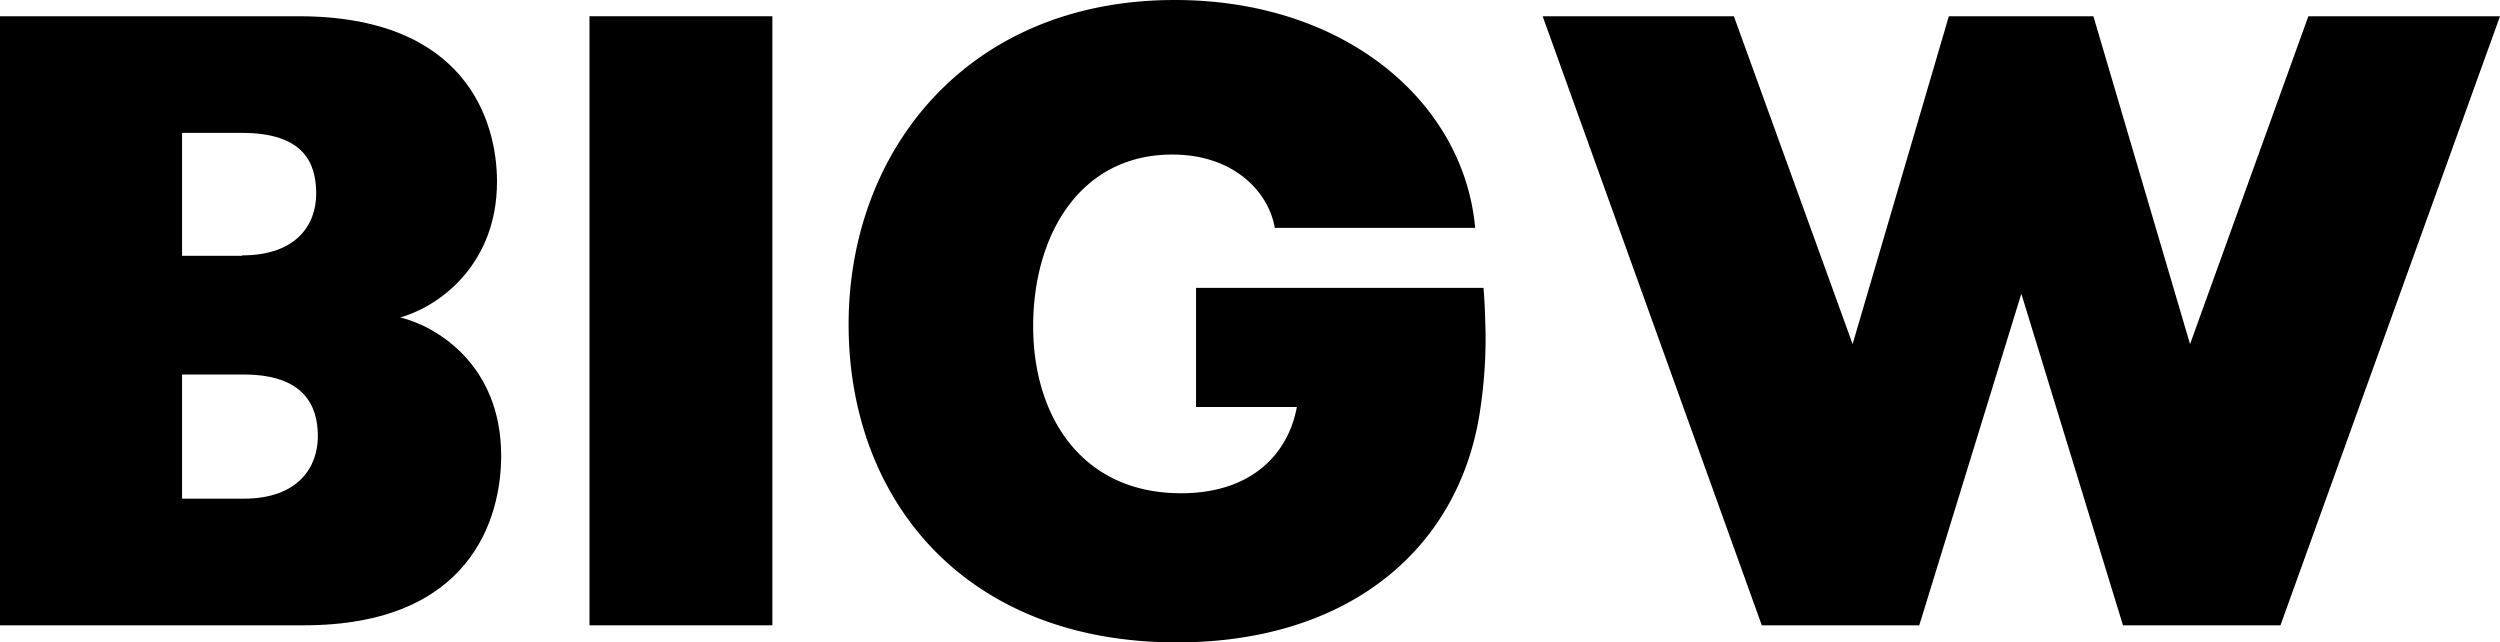 <svg xmlns="http://www.w3.org/2000/svg" viewBox="0 0 600.1 154.2"><polygon points="554.1 3.9 525.7 82.6 502.5 3.9 467.8 3.9 444.7 82.6 416.2 3.9 370.3 3.9 422.9 150.1 460.7 150.1 485.2 70.5 509.6 150.1 547.4 150.1 600.1 3.9 554.1 3.9"/><path d="M.1,3.9H71.7c40.1,0,47.6,25.1,47.6,39.7,0,19.4-13.2,29.7-23.2,32.6,8.6,2.1,24.2,11.3,24.2,33.2,0,15-7.3,40.7-47.4,40.7H0V3.9Zm58,57.4c13.2,0,17.8-7.5,17.8-14.8S73,31.9,58.1,31.9H43.7V61.4H58.1ZM43.7,89.8v29.9H58.5c13.2,0,17.8-7.7,17.8-15S73,89.9,58.5,89.9H43.7Z"/><rect x="141.5" y="3.9" width="43.9" height="146.2"/><path d="M356.1,69.1h-69V97.7h24.2c-2.1,11.3-10.9,20.7-27.8,20.7-23.8,0-35.5-18.4-35.5-40.1s11.1-41.2,33.4-41.2c15,0,23.2,9.2,24.6,17.6h48.1C351.4,24.6,323,0,282,0c-49.7,0-78.3,36.1-78.3,77.9s27.6,76.3,78.8,76.3c40.6,0,67.2-21.8,72.6-54.5A116.4,116.4,0,0,0,356.6,80c-.1-3.8-.2-7.4-.5-10.9"/></svg>